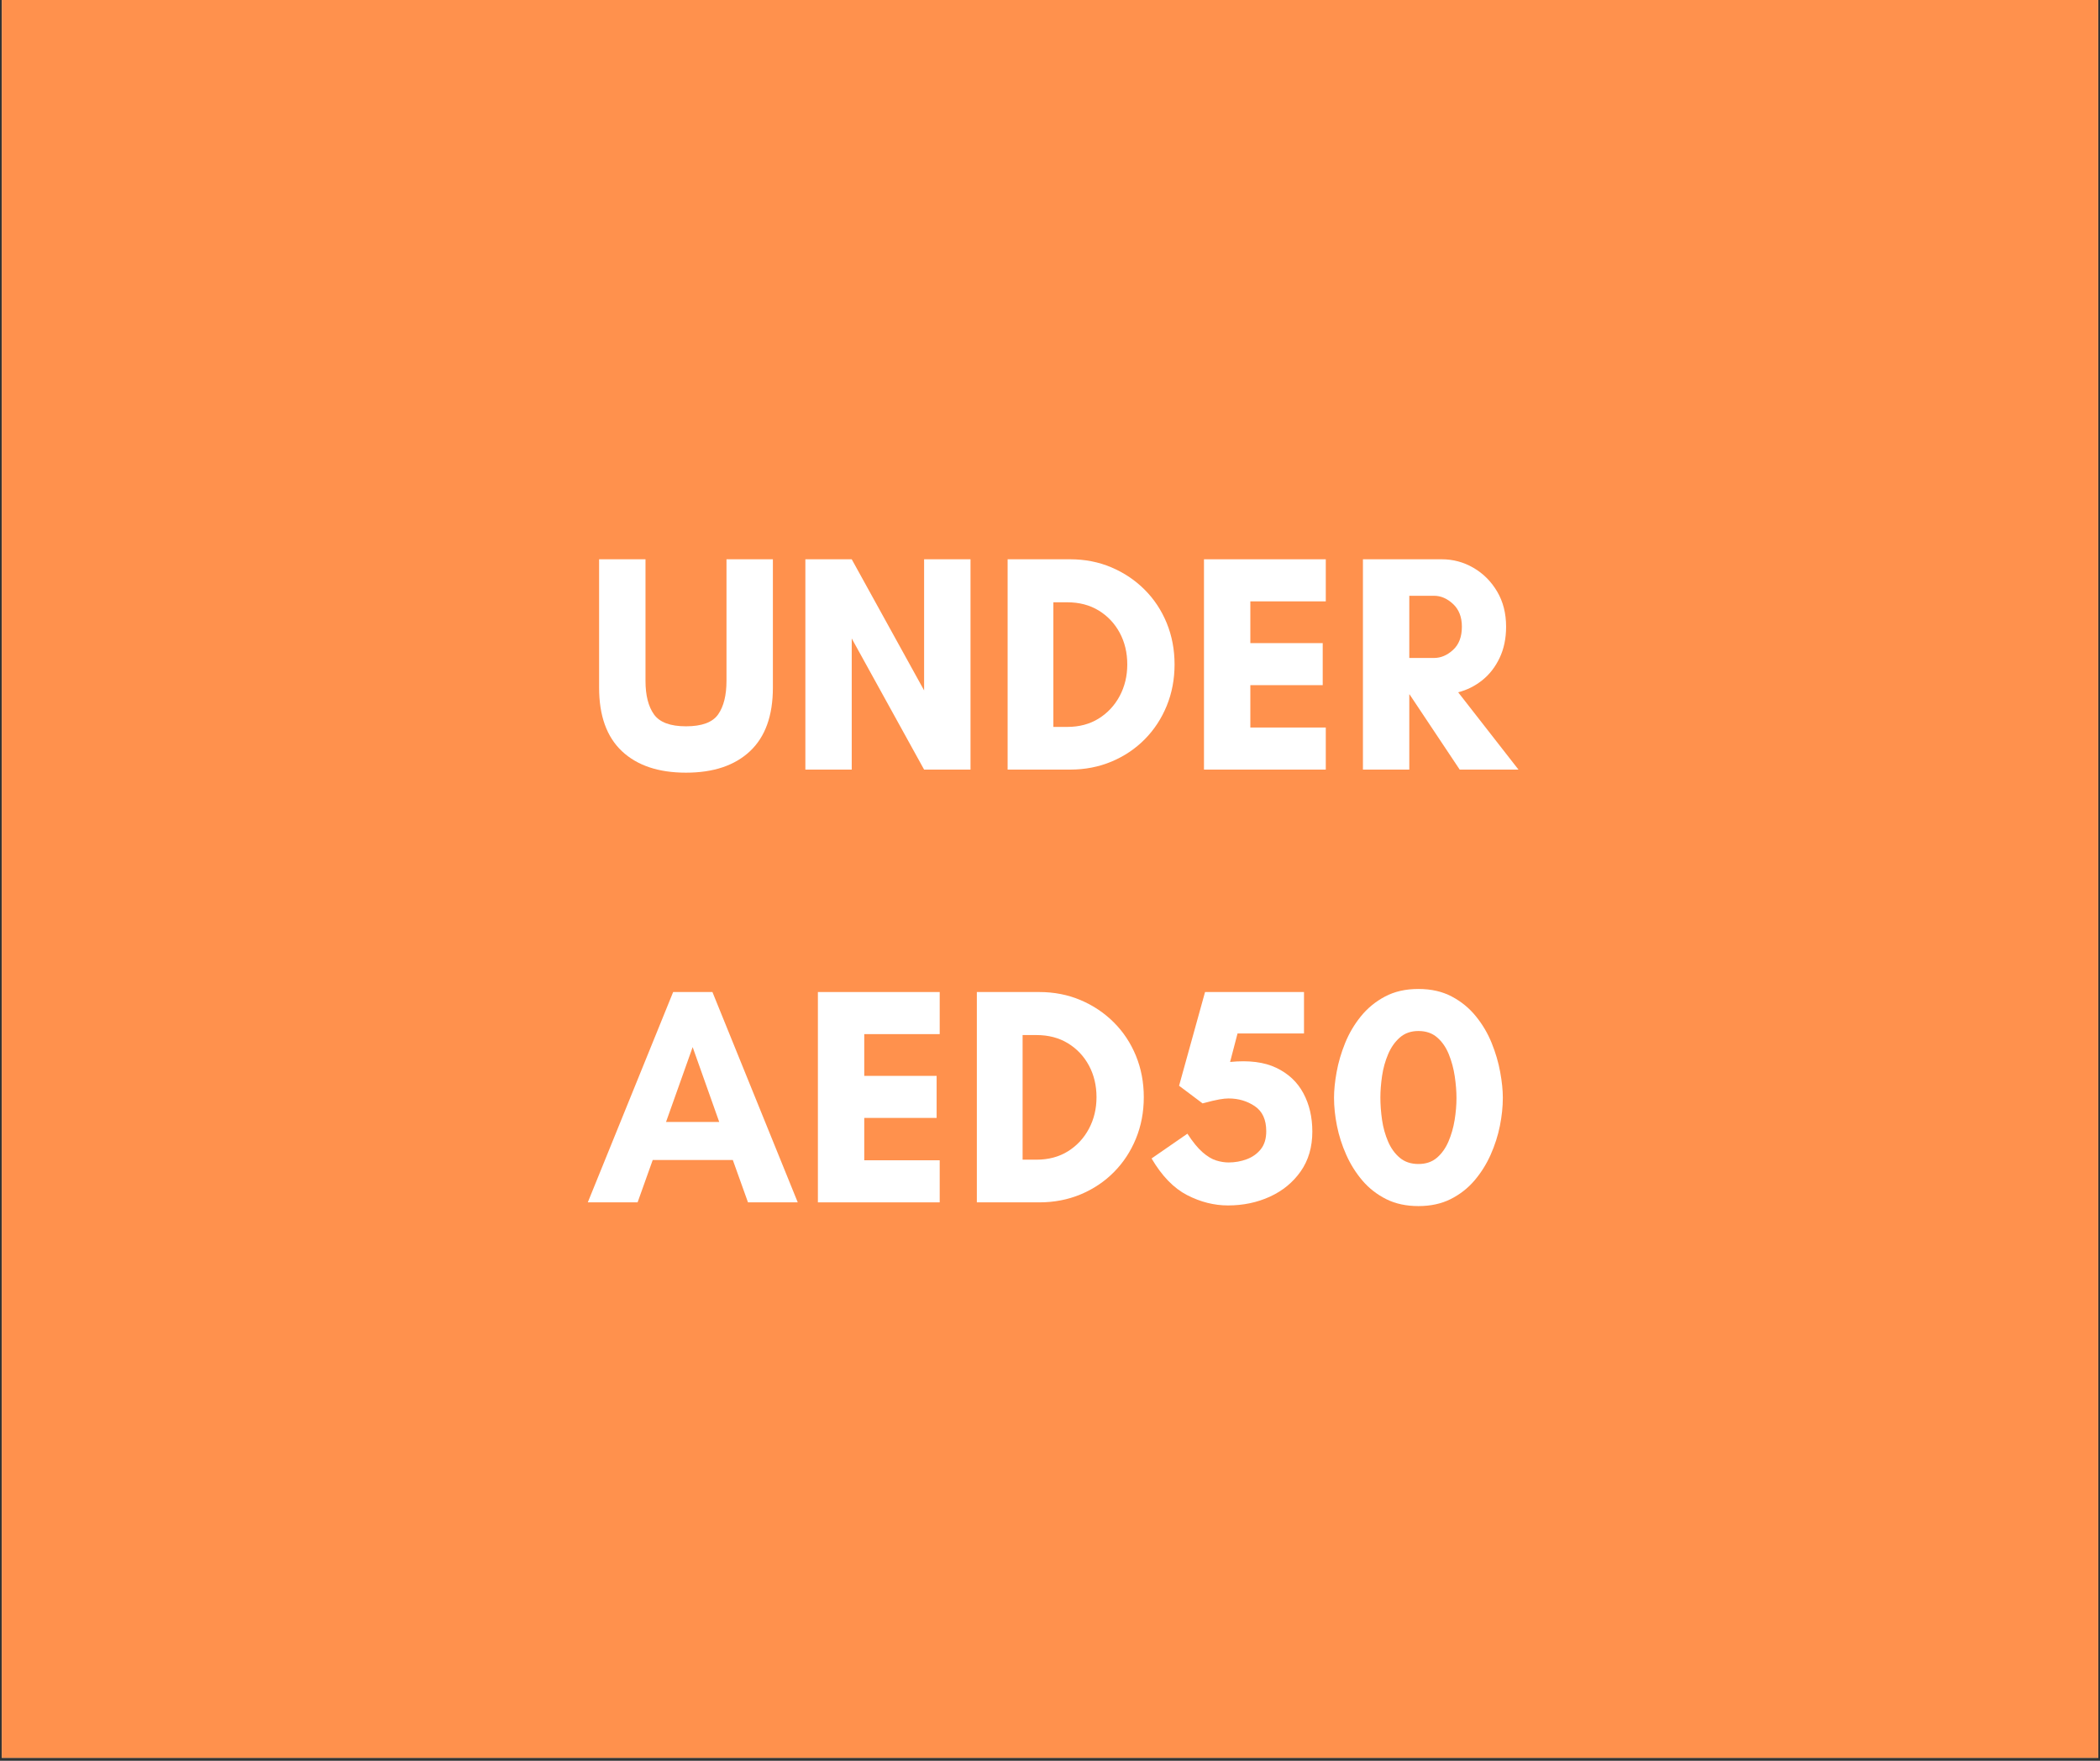<svg xmlns="http://www.w3.org/2000/svg" xmlns:xlink="http://www.w3.org/1999/xlink" width="940" zoomAndPan="magnify" viewBox="0 0 705 591" height="788" preserveAspectRatio="xMidYMid meet" version="1.0"><rect x="0" y="0" width="705" height="591" fill="#333333" stroke="none"/><defs><g/><clipPath id="351a71da51"><path d="M 0.594 0 L 704.402 0 L 704.402 590 L 0.594 590 Z M 0.594 0 " clip-rule="nonzero"/></clipPath></defs><g clip-path="url(#351a71da51)"><path fill="#ffffff" d="M 0.594 0 L 704.406 0 L 704.406 590 L 0.594 590 Z M 0.594 0 " fill-opacity="1" fill-rule="nonzero"/><path fill="#ff914d" d="M 0.594 0 L 704.406 0 L 704.406 590 L 0.594 590 Z M 0.594 0 " fill-opacity="1" fill-rule="nonzero"/></g><g fill="#ffffff" fill-opacity="1"><g transform="translate(196.453, 258.313)"><g><path d="M 47.438 -70.594 L 63.016 -70.594 L 63.016 -27.516 C 63.016 -18.098 60.453 -10.984 55.328 -6.172 C 50.211 -1.367 43.051 1.031 33.844 1.031 C 24.633 1.031 17.469 -1.367 12.344 -6.172 C 7.227 -10.984 4.672 -18.098 4.672 -27.516 L 4.672 -70.594 L 20.25 -70.594 L 20.25 -29.797 C 20.25 -24.953 21.195 -21.195 23.094 -18.531 C 25 -15.863 28.582 -14.531 33.844 -14.531 C 39.176 -14.531 42.773 -15.863 44.641 -18.531 C 46.504 -21.195 47.438 -24.953 47.438 -29.797 Z M 47.438 -70.594 "/></g></g></g><g fill="#ffffff" fill-opacity="1"><g transform="translate(264.141, 258.313)"><g><path d="M 61.672 0 L 46.094 0 L 21.797 -44.016 L 21.797 0 L 6.234 0 L 6.234 -70.594 L 21.797 -70.594 L 46.094 -26.578 L 46.094 -70.594 L 61.672 -70.594 Z M 61.672 0 "/></g></g></g><g fill="#ffffff" fill-opacity="1"><g transform="translate(332.037, 258.313)"><g><path d="M 21.594 -14.328 L 26.266 -14.328 C 30.273 -14.328 33.785 -15.258 36.797 -17.125 C 39.805 -19 42.16 -21.523 43.859 -24.703 C 45.555 -27.891 46.406 -31.422 46.406 -35.297 C 46.406 -39.242 45.555 -42.789 43.859 -45.938 C 42.16 -49.082 39.805 -51.57 36.797 -53.406 C 33.785 -55.238 30.273 -56.156 26.266 -56.156 L 21.594 -56.156 Z M 6.234 -70.594 L 27.203 -70.594 C 32.18 -70.594 36.797 -69.691 41.047 -67.891 C 45.305 -66.086 49.031 -63.594 52.219 -60.406 C 55.406 -57.227 57.879 -53.492 59.641 -49.203 C 61.398 -44.91 62.281 -40.273 62.281 -35.297 C 62.281 -30.316 61.398 -25.68 59.641 -21.391 C 57.879 -17.098 55.422 -13.359 52.266 -10.172 C 49.117 -6.984 45.398 -4.488 41.109 -2.688 C 36.816 -0.895 32.18 0 27.203 0 L 6.234 0 Z M 6.234 -70.594 "/></g></g></g><g fill="#ffffff" fill-opacity="1"><g transform="translate(397.96, 258.313)"><g><path d="M 47.125 -14.125 L 47.125 0 L 6.234 0 L 6.234 -70.594 L 47.125 -70.594 L 47.125 -56.469 L 21.797 -56.469 L 21.797 -42.453 L 46.094 -42.453 L 46.094 -28.344 L 21.797 -28.344 L 21.797 -14.125 Z M 47.125 -14.125 "/></g></g></g><g fill="#ffffff" fill-opacity="1"><g transform="translate(451.322, 258.313)"><g><path d="M 21.797 -25.219 L 21.797 0 L 6.234 0 L 6.234 -70.594 L 32.703 -70.594 C 36.504 -70.594 40.047 -69.641 43.328 -67.734 C 46.617 -65.828 49.27 -63.176 51.281 -59.781 C 53.289 -56.395 54.297 -52.457 54.297 -47.969 C 54.297 -44.02 53.566 -40.52 52.109 -37.469 C 50.66 -34.426 48.723 -31.938 46.297 -30 C 43.879 -28.062 41.18 -26.711 38.203 -25.953 L 58.453 0 L 38.719 0 L 21.906 -25.219 Z M 30.109 -58.344 L 21.797 -58.344 L 21.797 -37.469 L 30.109 -37.469 C 32.391 -37.469 34.516 -38.367 36.484 -40.172 C 38.461 -41.973 39.453 -44.57 39.453 -47.969 C 39.453 -51.219 38.461 -53.758 36.484 -55.594 C 34.516 -57.426 32.391 -58.344 30.109 -58.344 Z M 30.109 -58.344 "/></g></g></g><g fill="#ffffff" fill-opacity="1"><g transform="translate(196.815, 403.567)"><g><path d="M 44.641 -26.984 L 35.719 -52.109 L 26.781 -26.984 Z M 71 0 L 54.297 0 L 49.203 -14.219 L 22.312 -14.219 L 17.234 0 L 0.516 0 L 29.172 -70.594 L 42.359 -70.594 Z M 71 0 "/></g></g></g><g fill="#ffffff" fill-opacity="1"><g transform="translate(268.345, 403.567)"><g><path d="M 47.125 -14.125 L 47.125 0 L 6.234 0 L 6.234 -70.594 L 47.125 -70.594 L 47.125 -56.469 L 21.797 -56.469 L 21.797 -42.453 L 46.094 -42.453 L 46.094 -28.344 L 21.797 -28.344 L 21.797 -14.125 Z M 47.125 -14.125 "/></g></g></g><g fill="#ffffff" fill-opacity="1"><g transform="translate(321.707, 403.567)"><g><path d="M 21.594 -14.328 L 26.266 -14.328 C 30.273 -14.328 33.785 -15.258 36.797 -17.125 C 39.805 -19 42.16 -21.523 43.859 -24.703 C 45.555 -27.891 46.406 -31.422 46.406 -35.297 C 46.406 -39.242 45.555 -42.789 43.859 -45.938 C 42.16 -49.082 39.805 -51.57 36.797 -53.406 C 33.785 -55.238 30.273 -56.156 26.266 -56.156 L 21.594 -56.156 Z M 6.234 -70.594 L 27.203 -70.594 C 32.18 -70.594 36.797 -69.691 41.047 -67.891 C 45.305 -66.086 49.031 -63.594 52.219 -60.406 C 55.406 -57.227 57.879 -53.492 59.641 -49.203 C 61.398 -44.91 62.281 -40.273 62.281 -35.297 C 62.281 -30.316 61.398 -25.68 59.641 -21.391 C 57.879 -17.098 55.422 -13.359 52.266 -10.172 C 49.117 -6.984 45.398 -4.488 41.109 -2.688 C 36.816 -0.895 32.18 0 27.203 0 L 6.234 0 Z M 6.234 -70.594 "/></g></g></g><g fill="#ffffff" fill-opacity="1"><g transform="translate(387.63, 403.567)"><g><path d="M 27.828 -56.688 L 25.328 -47.125 C 31.629 -47.75 36.801 -47.094 40.844 -45.156 C 44.895 -43.219 47.922 -40.379 49.922 -36.641 C 51.93 -32.91 52.938 -28.617 52.938 -23.766 C 52.938 -18.578 51.641 -14.129 49.047 -10.422 C 46.453 -6.723 43.008 -3.891 38.719 -1.922 C 34.426 0.047 29.723 1.031 24.609 1.031 C 19.961 1.031 15.391 -0.125 10.891 -2.438 C 6.398 -4.758 2.426 -8.859 -1.031 -14.734 L 11 -23.047 C 12.801 -20.273 14.5 -18.195 16.094 -16.812 C 17.688 -15.426 19.207 -14.508 20.656 -14.062 C 22.113 -13.613 23.5 -13.391 24.812 -13.391 C 26.957 -13.391 29 -13.754 30.938 -14.484 C 32.875 -15.211 34.445 -16.336 35.656 -17.859 C 36.863 -19.379 37.469 -21.383 37.469 -23.875 C 37.469 -27.75 36.188 -30.551 33.625 -32.281 C 31.07 -34.008 28.133 -34.875 24.812 -34.875 C 23.977 -34.875 22.957 -34.77 21.75 -34.562 C 20.539 -34.363 18.656 -33.914 16.094 -33.219 L 8.203 -39.141 L 16.922 -70.594 L 50.141 -70.594 L 50.141 -56.688 Z M 27.828 -56.688 "/></g></g></g><g fill="#ffffff" fill-opacity="1"><g transform="translate(444.21, 403.567)"><g><path d="M 31.969 -57.516 C 29.477 -57.516 27.398 -56.785 25.734 -55.328 C 24.078 -53.879 22.766 -52.008 21.797 -49.719 C 20.828 -47.438 20.148 -45 19.766 -42.406 C 19.391 -39.812 19.203 -37.406 19.203 -35.188 C 19.203 -32.77 19.391 -30.258 19.766 -27.656 C 20.148 -25.062 20.828 -22.641 21.797 -20.391 C 22.766 -18.148 24.078 -16.336 25.734 -14.953 C 27.398 -13.566 29.477 -12.875 31.969 -12.875 C 34.469 -12.875 36.531 -13.566 38.156 -14.953 C 39.781 -16.336 41.078 -18.148 42.047 -20.391 C 43.016 -22.641 43.707 -25.047 44.125 -27.609 C 44.539 -30.172 44.75 -32.629 44.75 -34.984 C 44.75 -37.266 44.555 -39.703 44.172 -42.297 C 43.785 -44.898 43.125 -47.359 42.188 -49.672 C 41.258 -51.992 39.961 -53.879 38.297 -55.328 C 36.641 -56.785 34.531 -57.516 31.969 -57.516 Z M 31.969 1.25 C 27.883 1.25 24.285 0.473 21.172 -1.078 C 18.055 -2.641 15.391 -4.719 13.172 -7.312 C 10.961 -9.914 9.148 -12.805 7.734 -15.984 C 6.316 -19.172 5.281 -22.406 4.625 -25.688 C 3.969 -28.977 3.641 -32.113 3.641 -35.094 C 3.641 -37.645 3.93 -40.531 4.516 -43.75 C 5.098 -46.969 6.047 -50.203 7.359 -53.453 C 8.68 -56.711 10.445 -59.707 12.656 -62.438 C 14.875 -65.176 17.57 -67.391 20.75 -69.078 C 23.938 -70.773 27.676 -71.625 31.969 -71.625 C 36.258 -71.625 40 -70.773 43.188 -69.078 C 46.375 -67.391 49.07 -65.176 51.281 -62.438 C 53.5 -59.707 55.266 -56.711 56.578 -53.453 C 57.891 -50.203 58.836 -46.969 59.422 -43.75 C 60.016 -40.531 60.312 -37.645 60.312 -35.094 C 60.312 -32.113 59.984 -28.977 59.328 -25.688 C 58.672 -22.406 57.633 -19.172 56.219 -15.984 C 54.801 -12.805 52.984 -9.914 50.766 -7.312 C 48.547 -4.719 45.879 -2.641 42.766 -1.078 C 39.648 0.473 36.051 1.25 31.969 1.25 Z M 31.969 1.25 "/></g></g></g></svg>